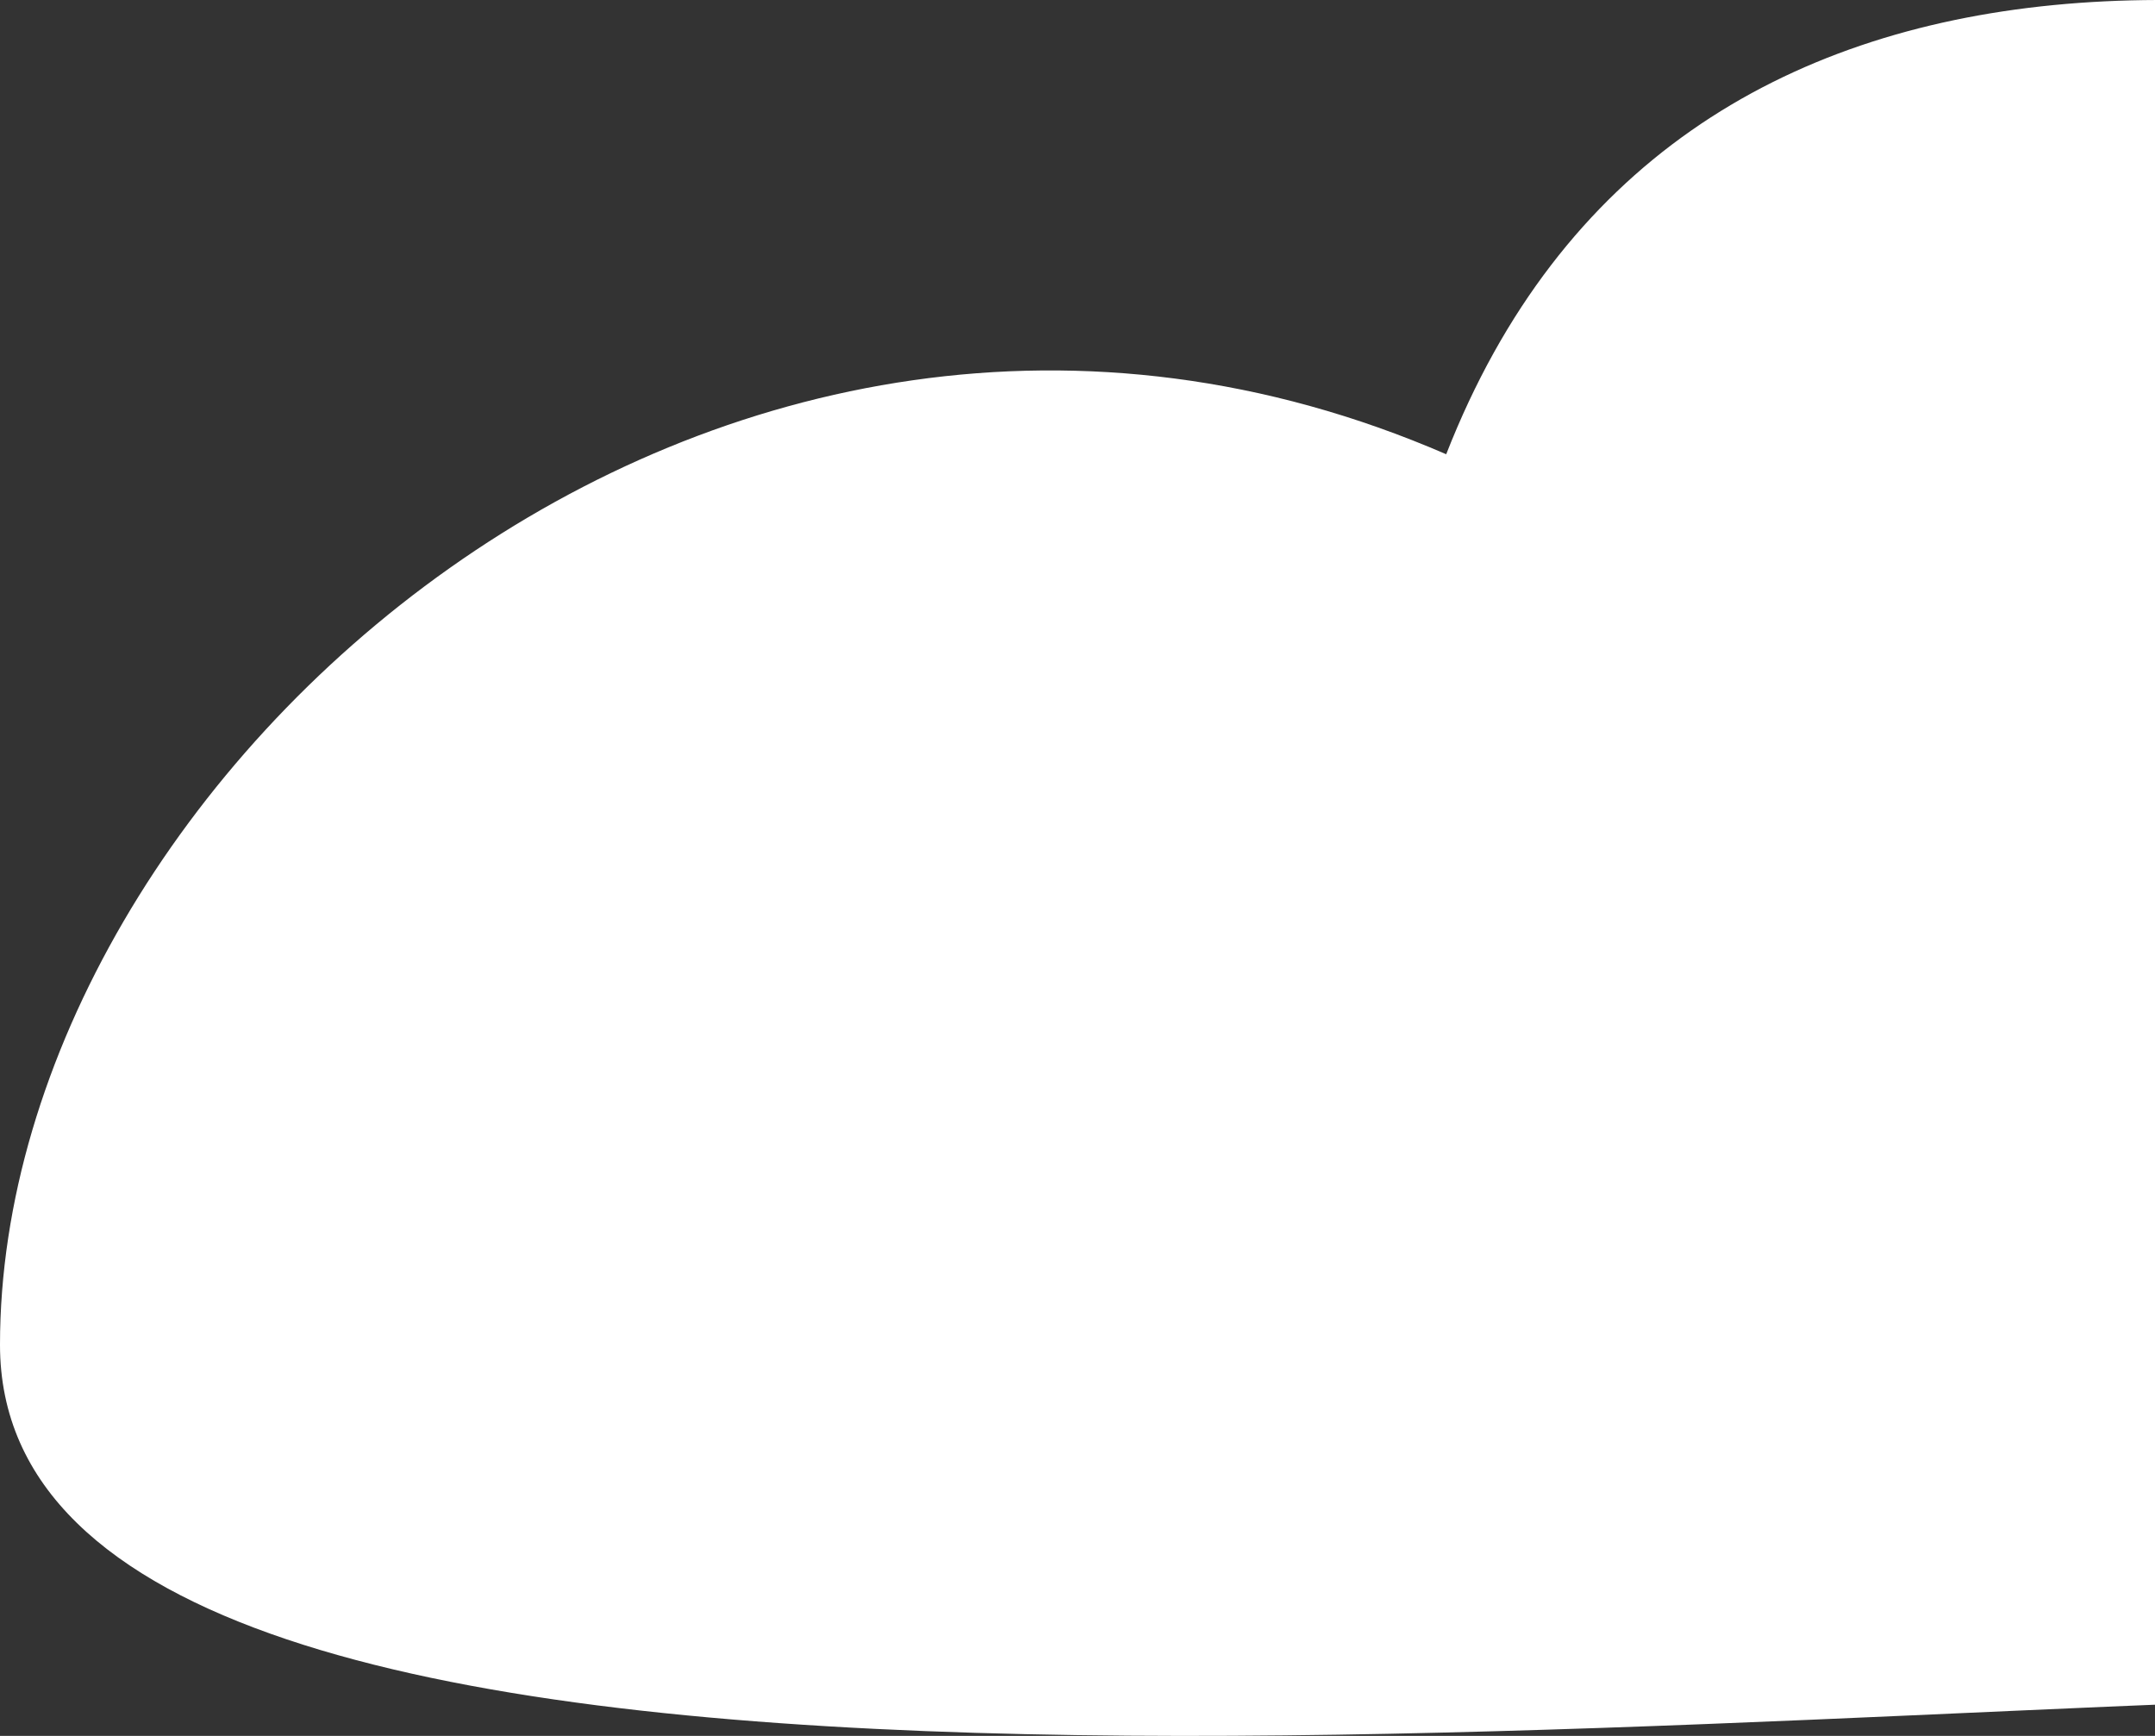 <svg width="468" height="377" viewBox="0 0 468 377" fill="none" xmlns="http://www.w3.org/2000/svg">
<rect x="0" y="0" width="468" height="377" fill="#333333" stroke="none"/>
<path d="M892 266.234C892 389.695 718.512 368.013 549.93 368.013C381.347 368.013 0 415.524 0 292.063C0 168.602 155.818 30.081 314.072 98.652C412.676 -153.49 892 142.773 892 266.234Z" fill="white"/>
</svg>
